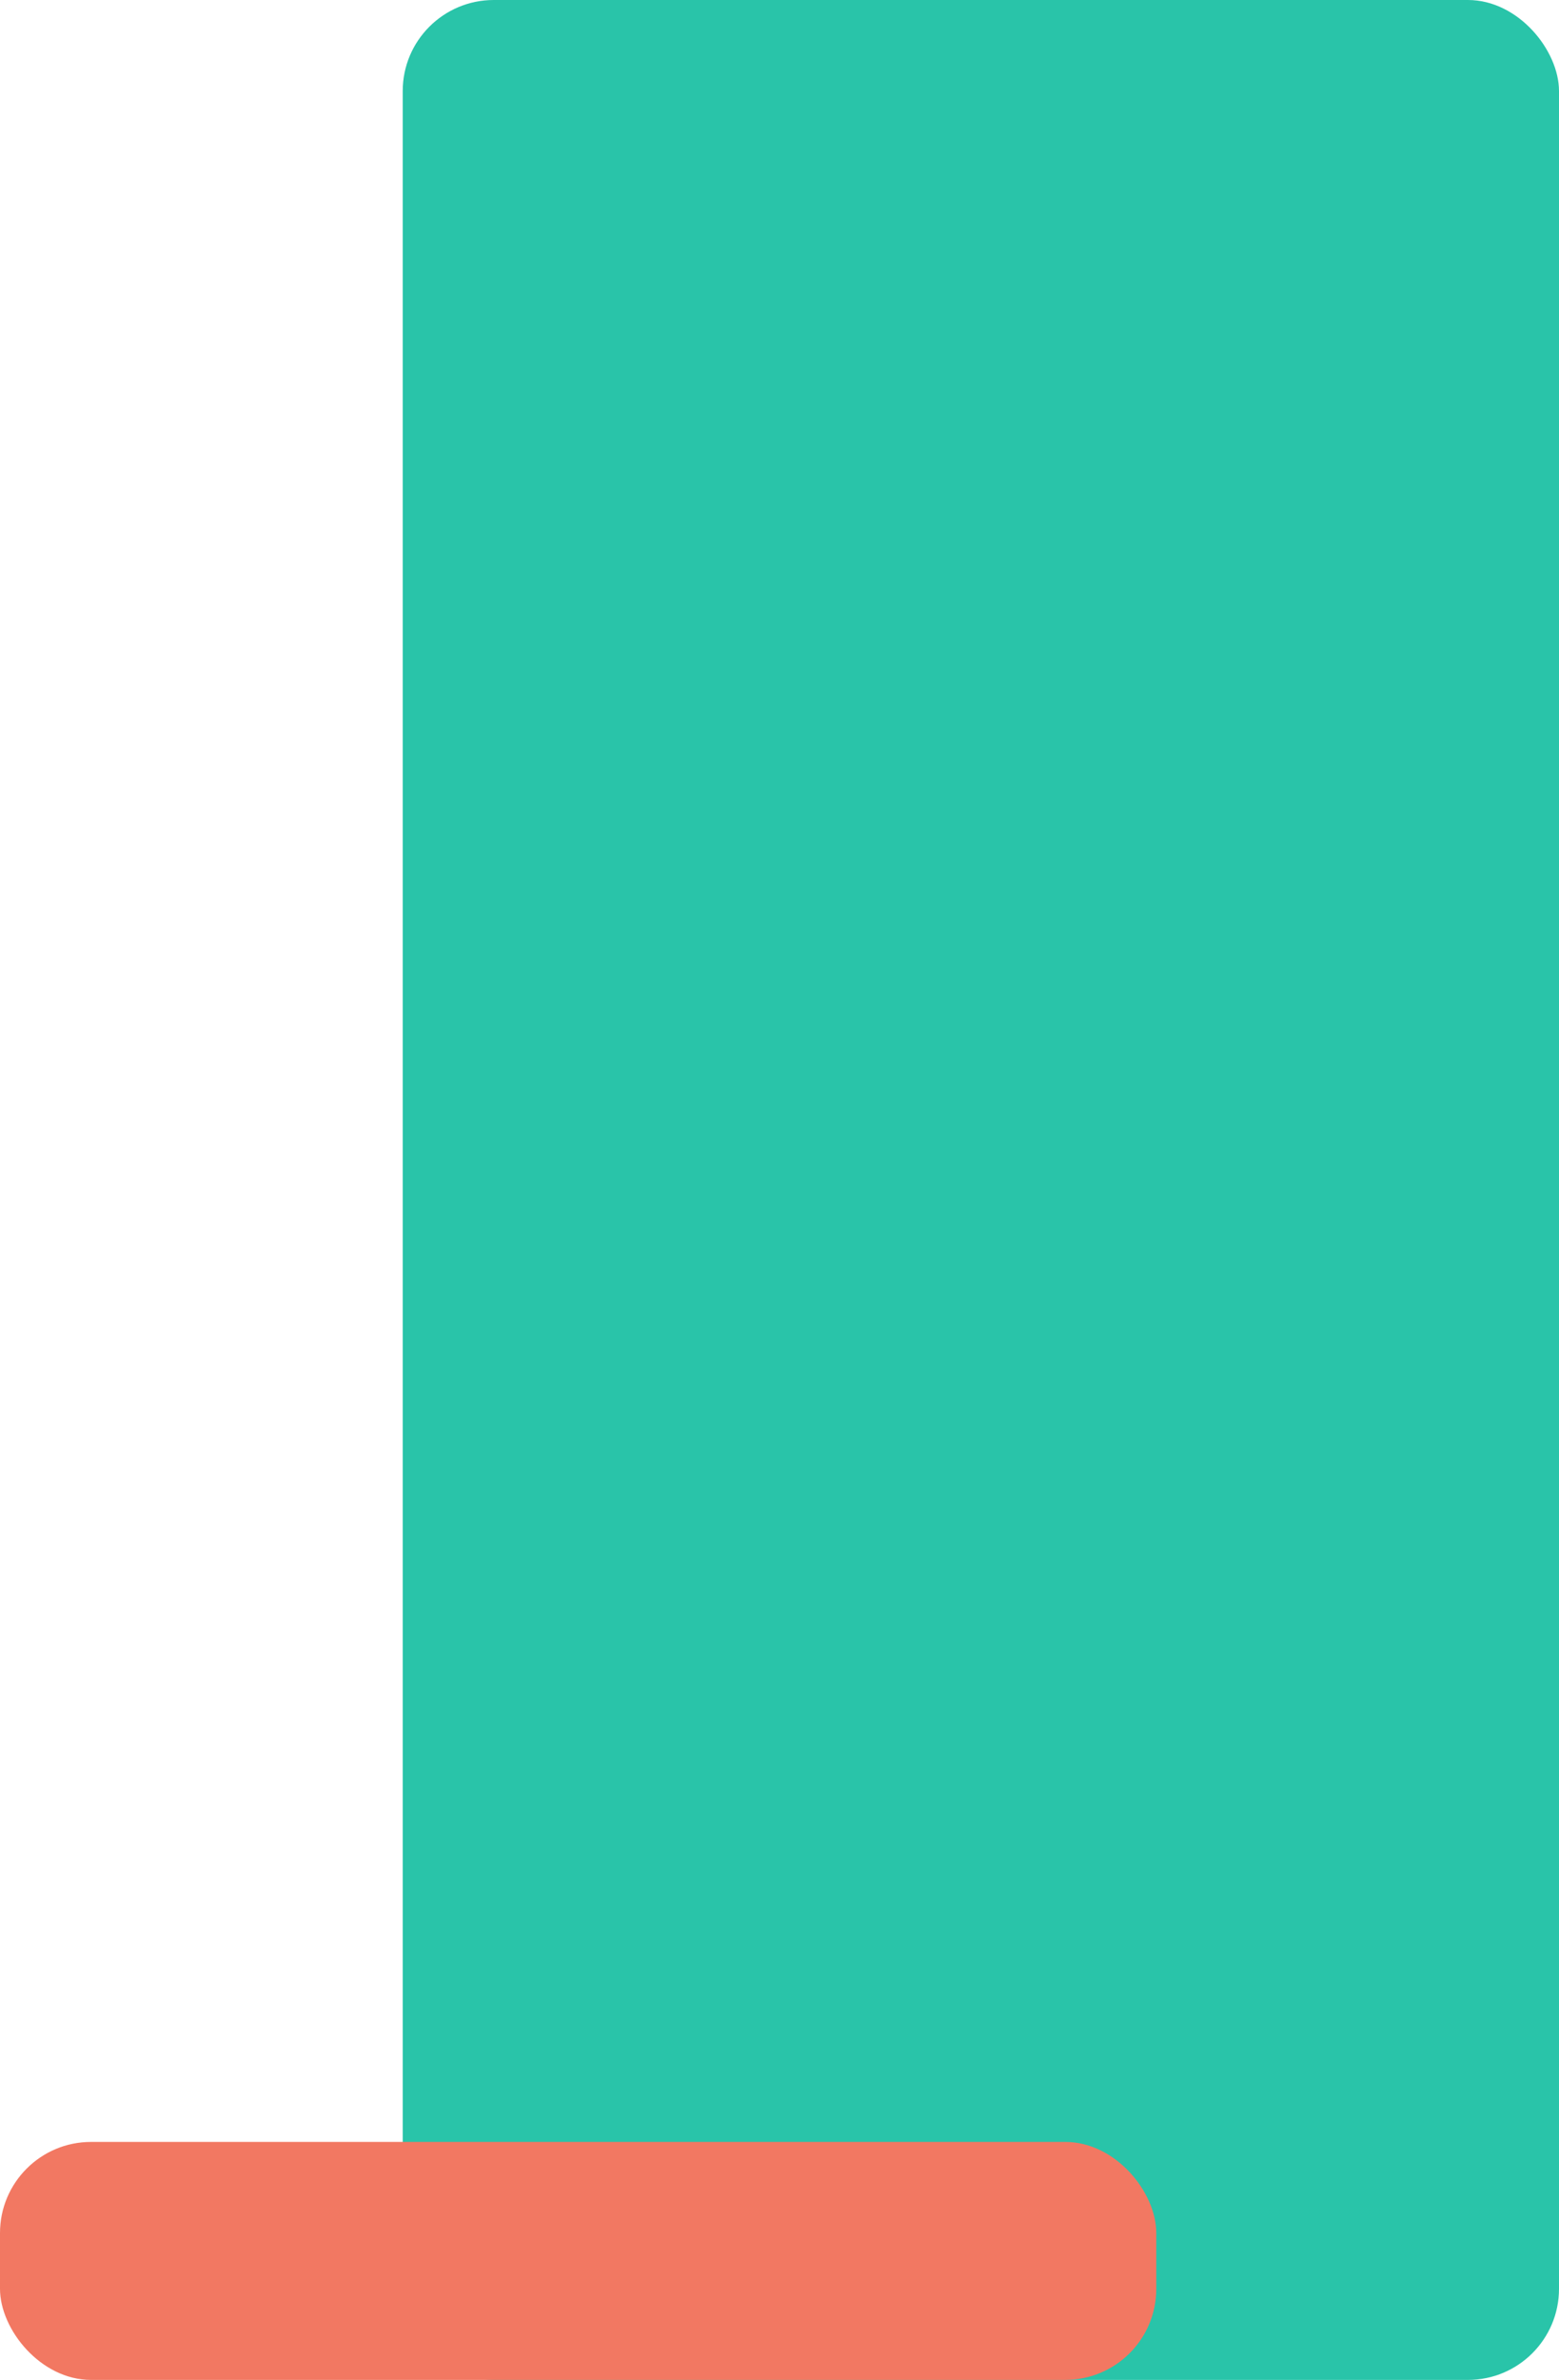 <?xml version="1.0" encoding="UTF-8"?>
<svg width="137px" height="209px" viewBox="0 0 137 209" version="1.1" xmlns="http://www.w3.org/2000/svg" xmlns:xlink="http://www.w3.org/1999/xlink">
    <title>Group 3</title>
    <g id="Landing-Page" stroke="none" stroke-width="1" fill="none" fill-rule="evenodd">
        <g id="Group-3" transform="translate(0, 0)">
            <rect id="Rectangle" fill="#29C4A9" x="35.389" y="0" width="101.611" height="209" rx="8"></rect>
            <rect id="Rectangle" fill="#F27862" x="0" y="188.1" width="101.611" height="20.9" rx="8"></rect>
        </g>
    </g>
</svg>